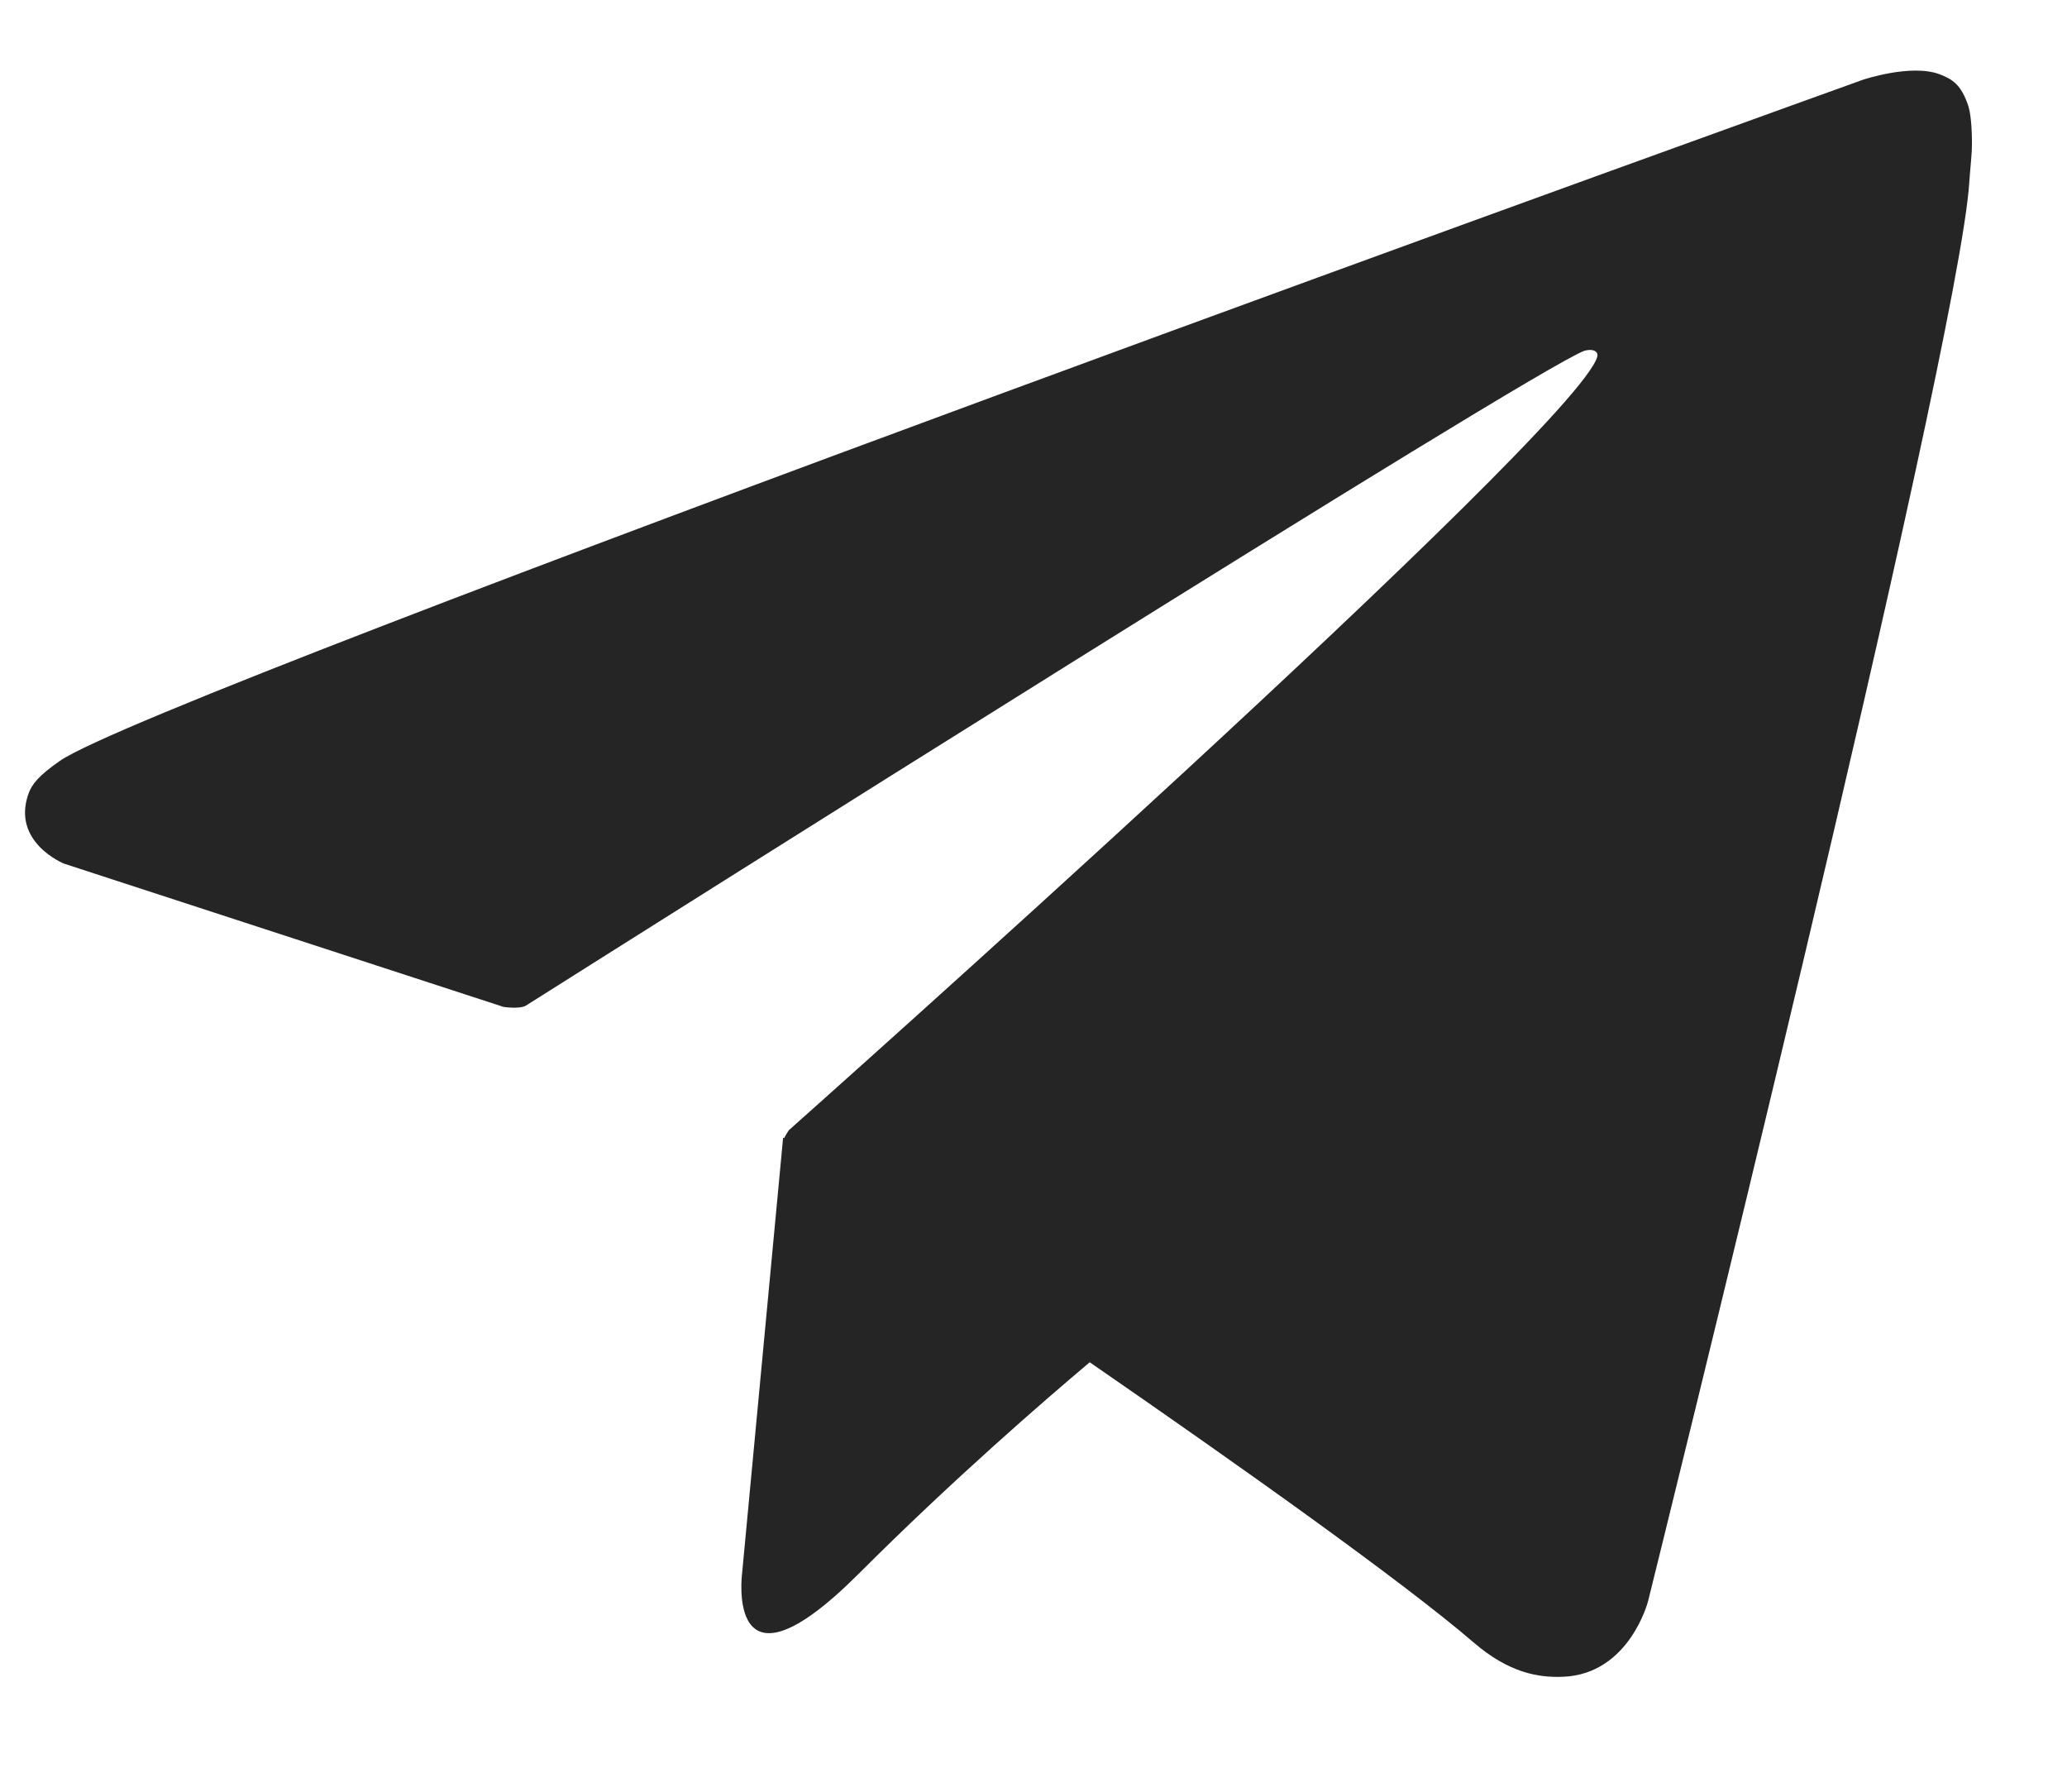 <?xml version="1.0" encoding="UTF-8"?> <svg xmlns="http://www.w3.org/2000/svg" width="15" height="13" viewBox="0 0 15 13" fill="none"><path d="M14.31 1.044C14.31 1.127 14.299 1.203 14.291 1.321C14.216 2.538 11.96 11.617 11.96 11.617C11.96 11.617 11.825 12.148 11.341 12.166C11.164 12.173 10.951 12.138 10.695 11.918C10.185 11.479 9.005 10.641 7.908 9.884C7.577 10.163 6.915 10.735 6.231 11.419C5.261 12.388 5.385 11.419 5.385 11.419L5.683 8.254L5.691 8.258C5.705 8.227 5.726 8.199 5.726 8.199C5.726 8.199 11.439 3.122 11.591 2.589C11.602 2.548 11.558 2.528 11.498 2.545C11.119 2.684 4.542 6.838 3.817 7.296C3.774 7.323 3.655 7.306 3.655 7.306L0.464 6.266C0.464 6.266 0.083 6.112 0.206 5.761C0.231 5.689 0.282 5.627 0.434 5.521C1.141 5.028 13.521 0.578 13.521 0.578C13.521 0.578 13.87 0.461 14.076 0.539C14.17 0.575 14.231 0.615 14.282 0.763C14.301 0.817 14.311 0.931 14.31 1.044Z" fill="#252525"></path></svg> 